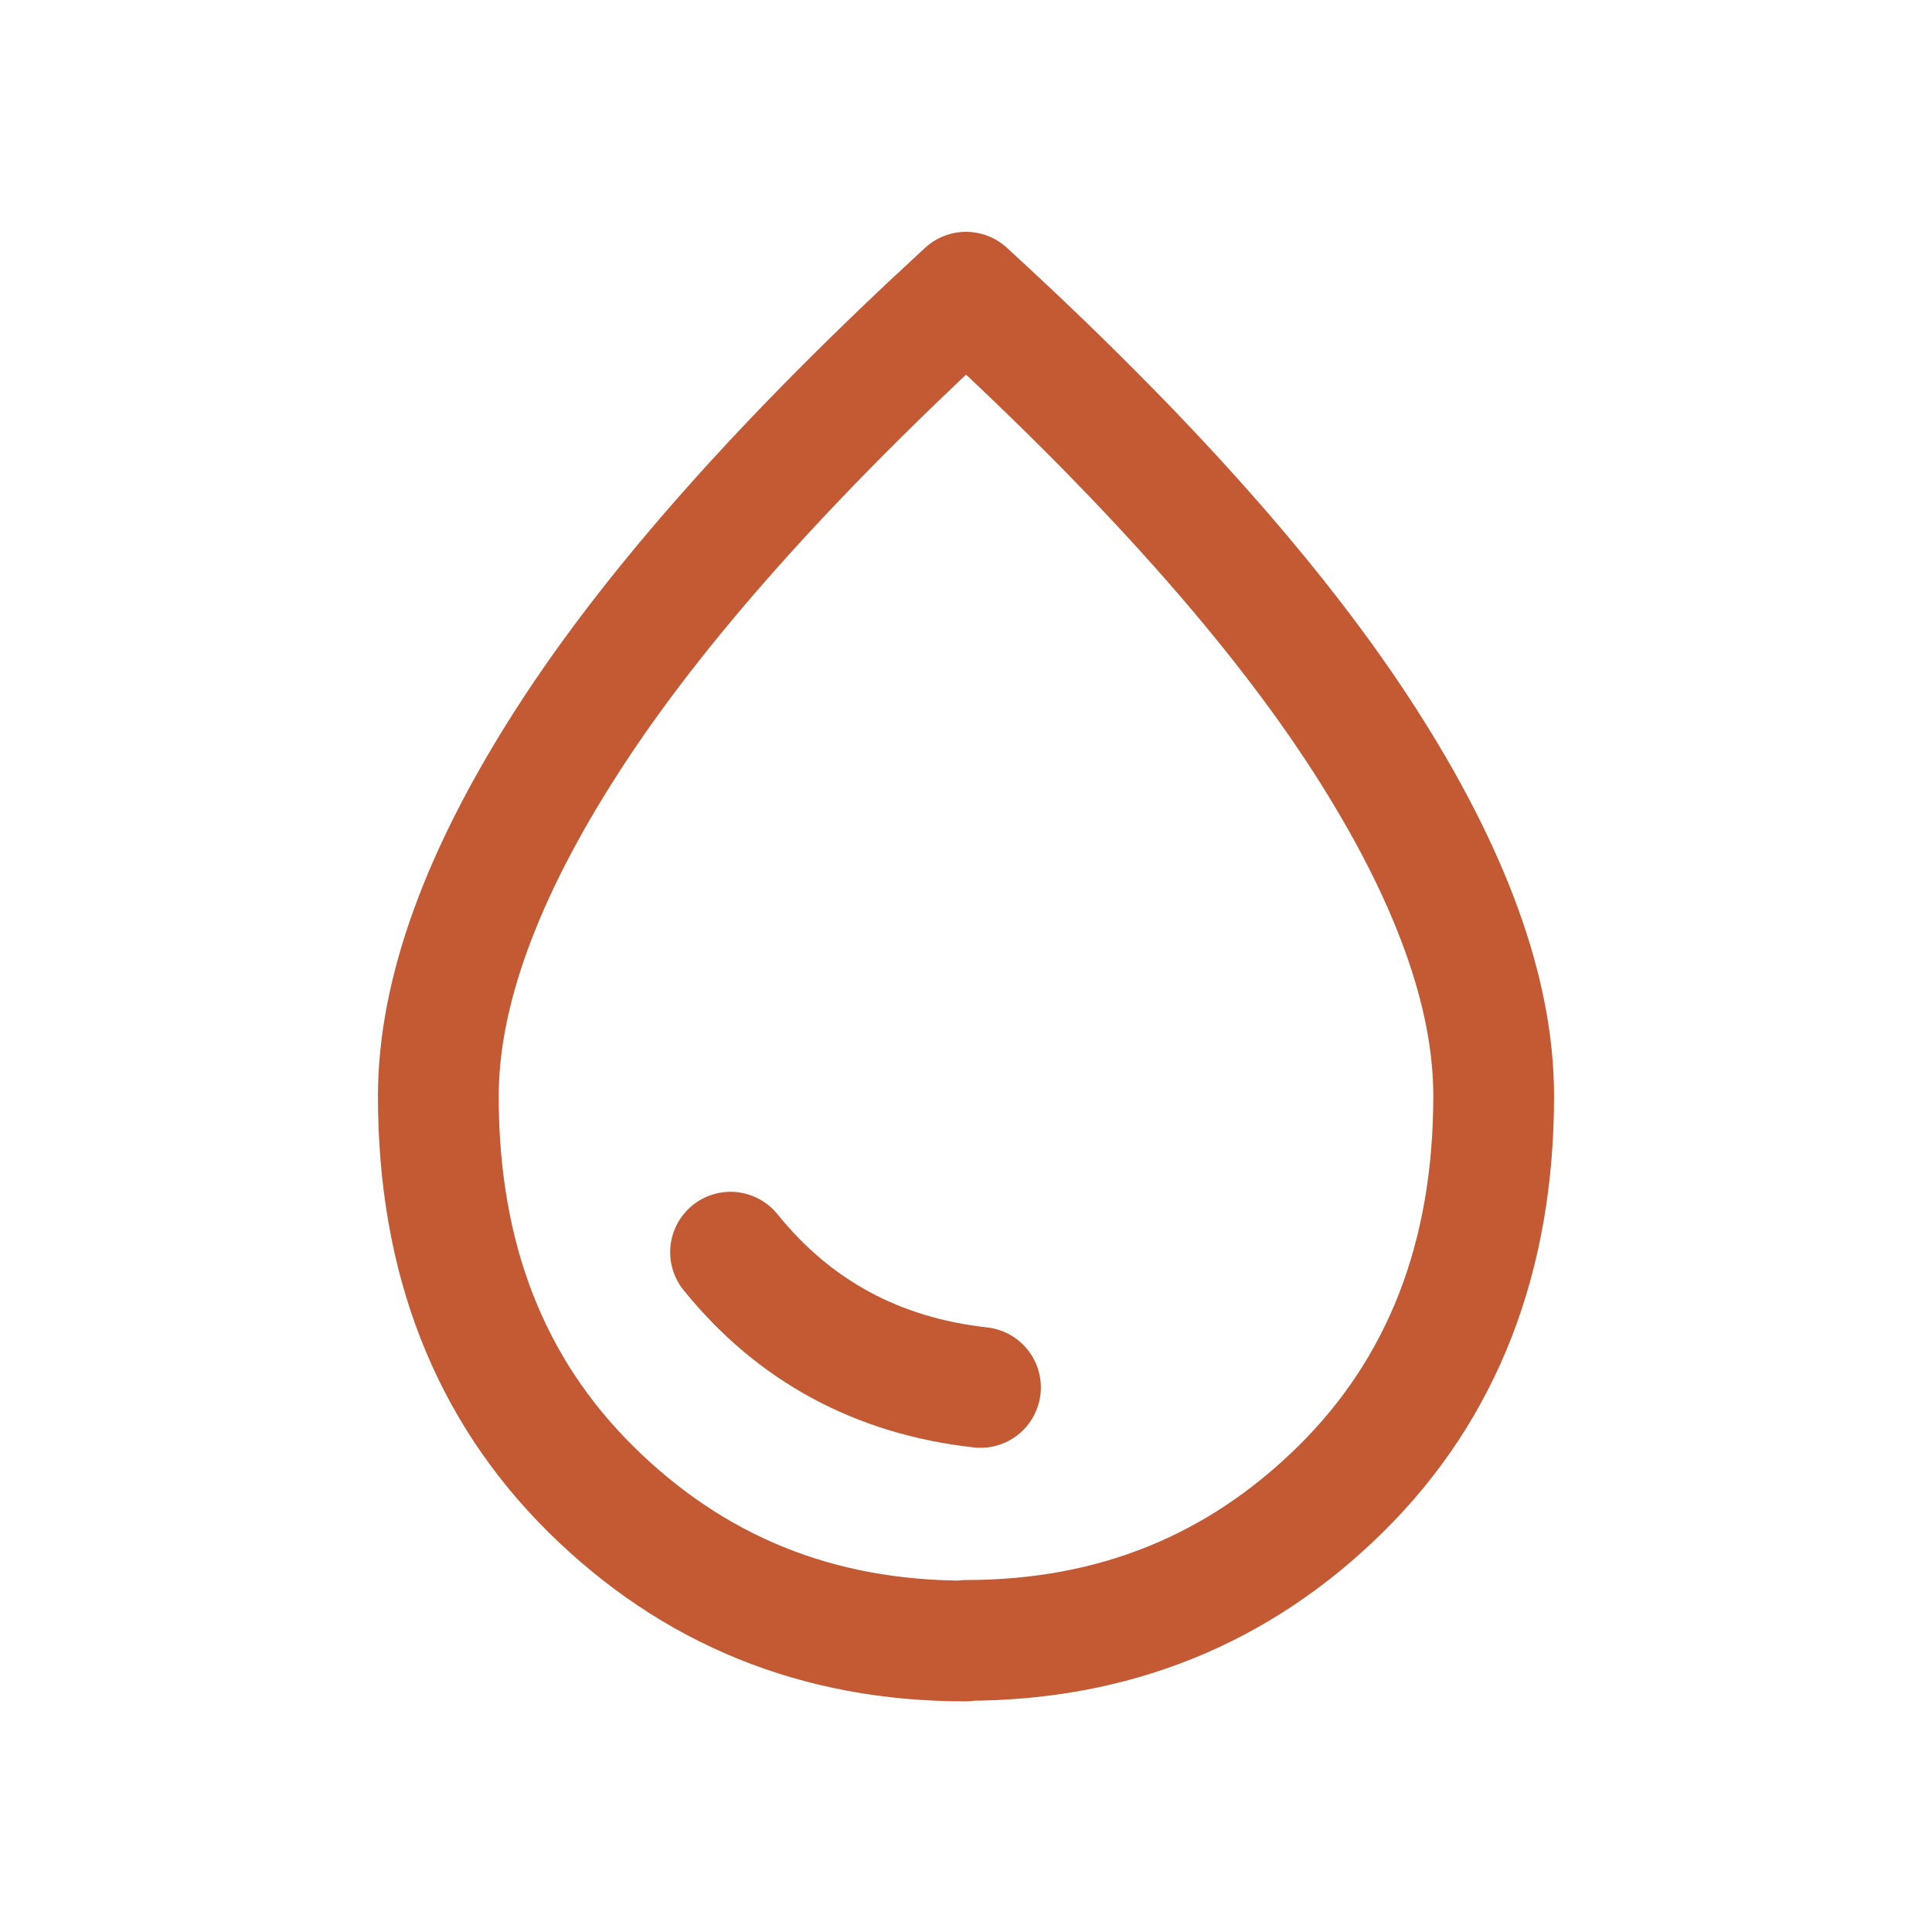 <?xml version="1.0" encoding="UTF-8"?><svg id="Layer_1" xmlns="http://www.w3.org/2000/svg" viewBox="0 0 32 32"><defs><style>.cls-1{fill:none;stroke:#c35a34;stroke-linecap:round;stroke-linejoin:round;stroke-width:2px;}</style></defs><path class="cls-1" d="m16,27.17c2.45,0,4.52-.84,6.21-2.51,1.69-1.67,2.53-3.85,2.53-6.51,0-1.72-.72-3.69-2.15-5.91-1.43-2.22-3.63-4.69-6.59-7.4-2.96,2.72-5.16,5.19-6.59,7.41-1.43,2.22-2.15,4.19-2.15,5.91,0,2.67.84,4.84,2.53,6.51,1.69,1.67,3.75,2.51,6.2,2.51Z"/><path class="cls-1" d="m12.1,20.74c1.05,1.3,2.43,2.05,4.14,2.24"/></svg>